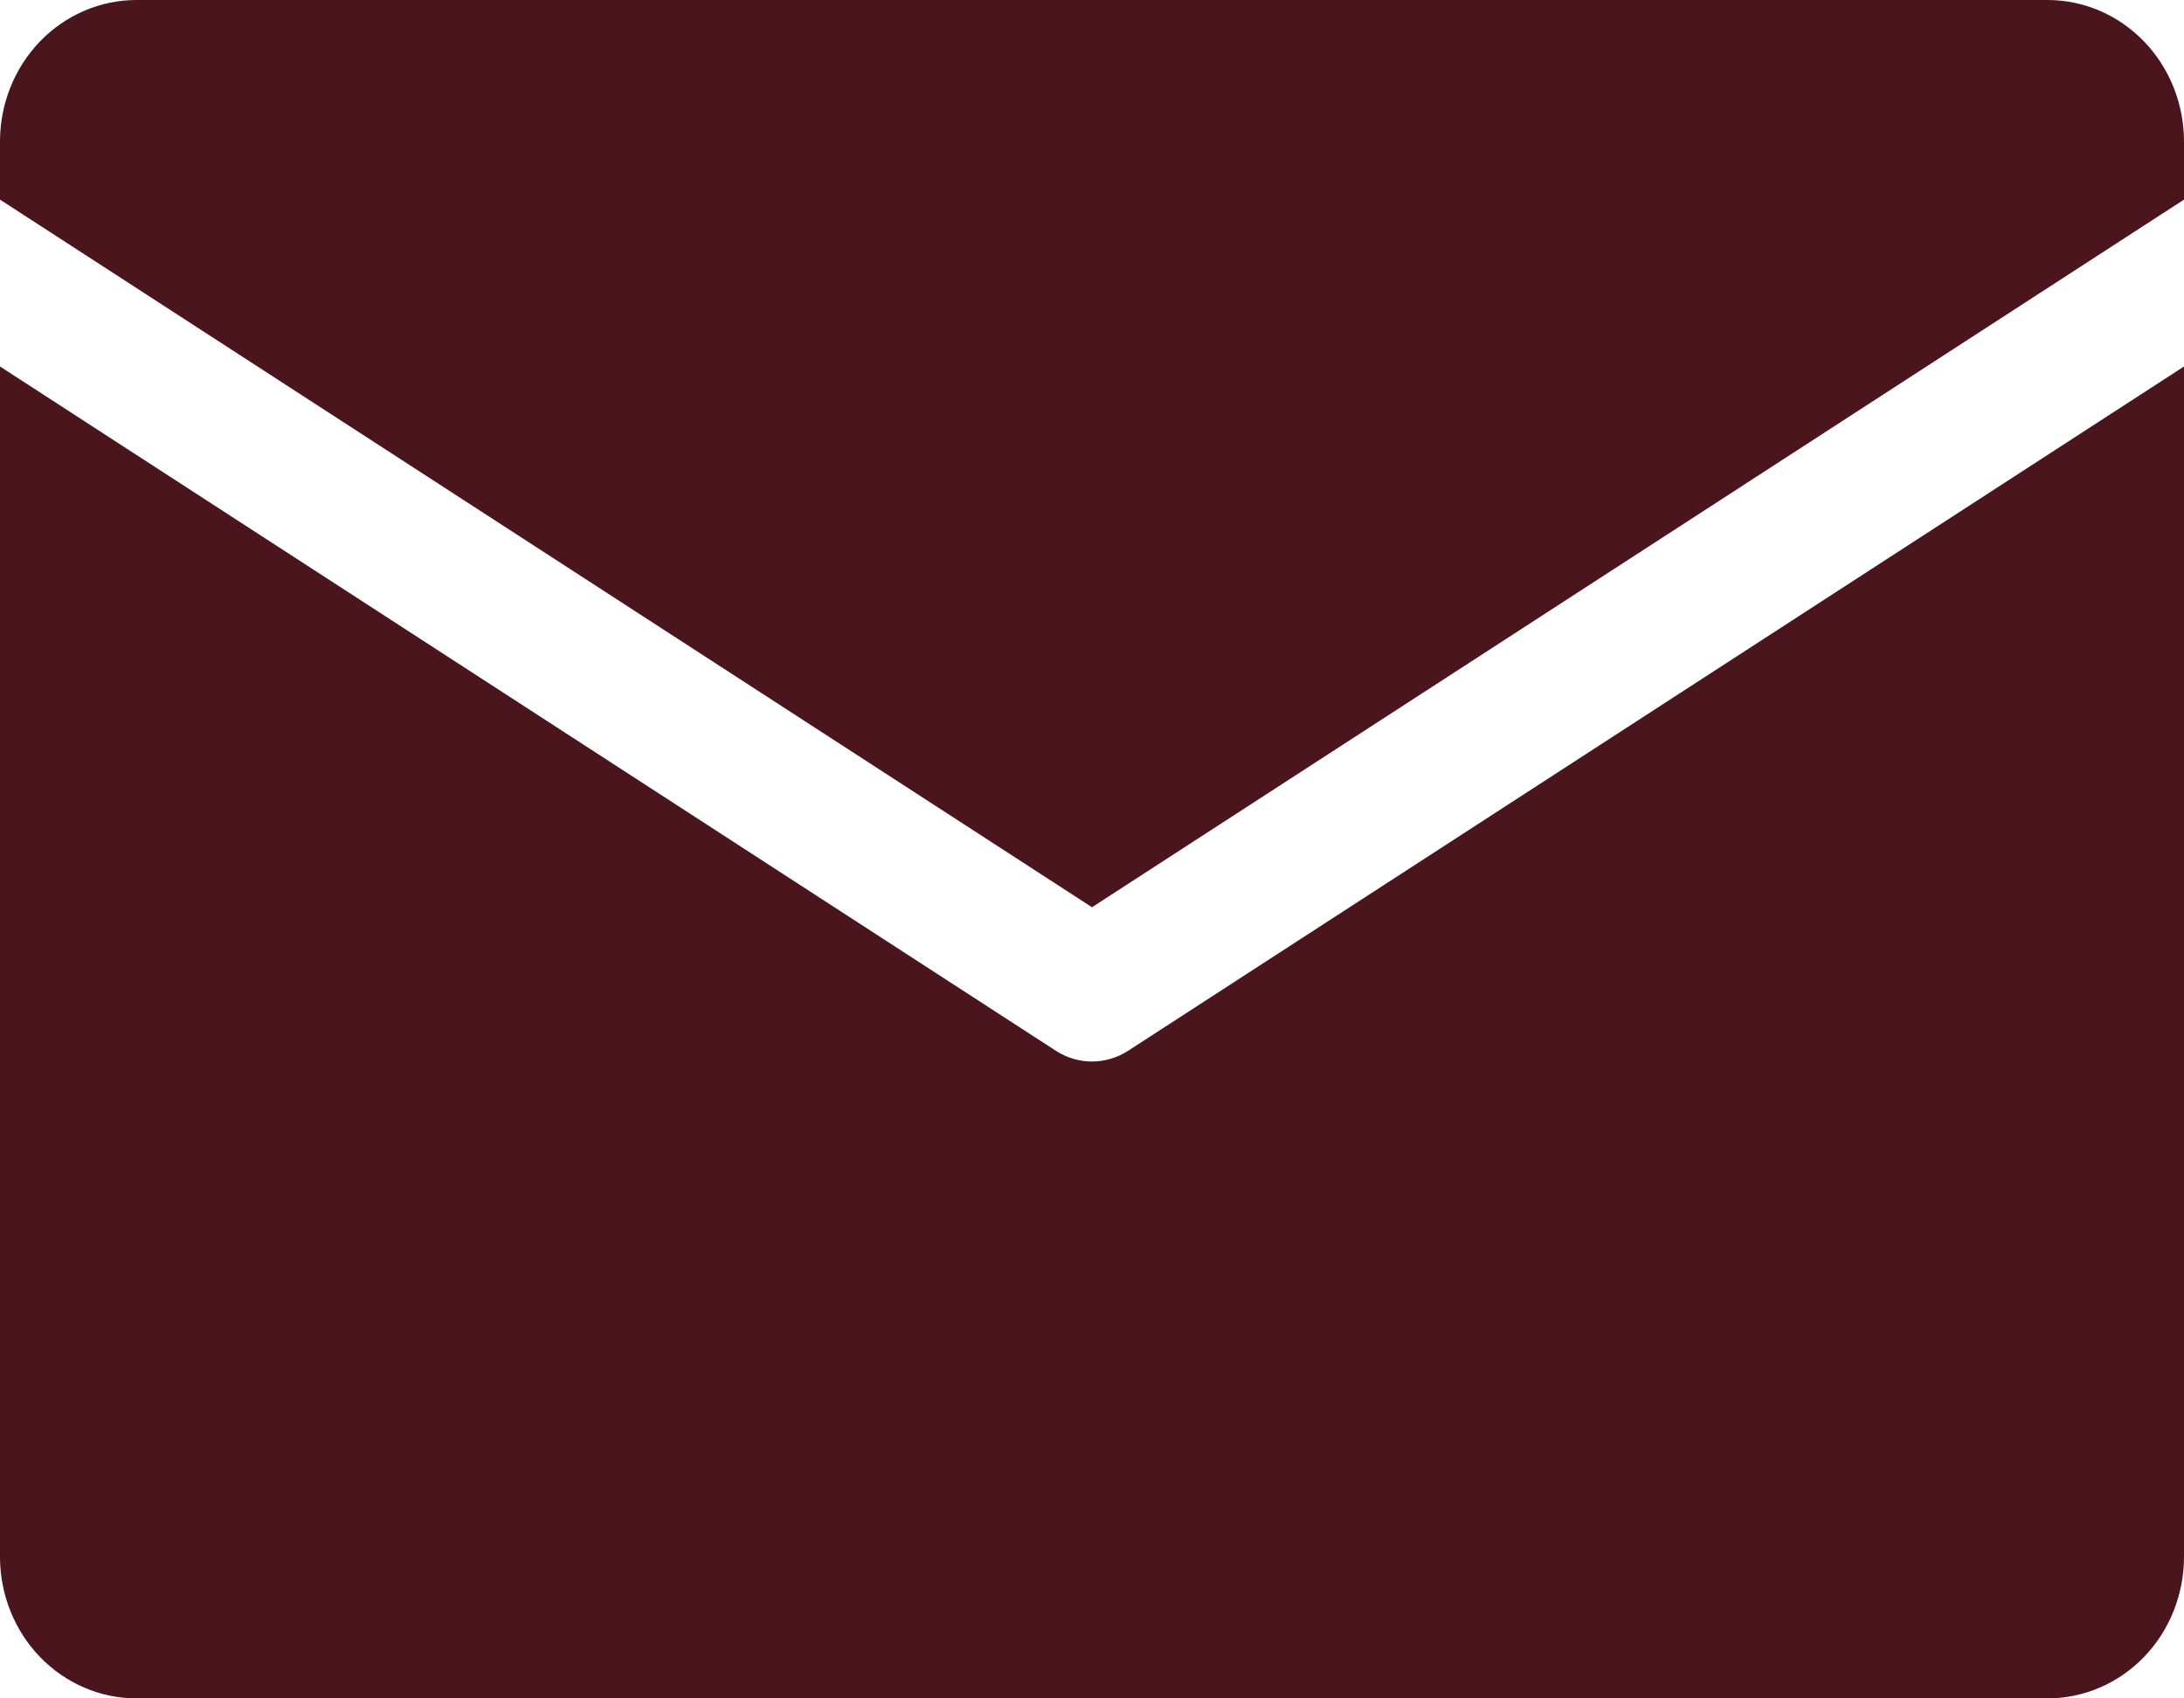 <svg width="36" height="28" viewBox="0 0 36 28" fill="none" xmlns="http://www.w3.org/2000/svg">
<g clip-path="url(#clip0_1947_165)">
<path d="M0 3.291V2.333C0 1.714 0.237 1.121 0.659 0.683C1.081 0.246 1.653 0 2.25 0L33.75 0C34.347 0 34.919 0.246 35.341 0.683C35.763 1.121 36 1.714 36 2.333V3.291L18 14.957L0 3.291ZM18.596 17.323C18.417 17.439 18.211 17.5 18 17.5C17.789 17.5 17.583 17.439 17.404 17.323L0 6.042V25.667C0 26.285 0.237 26.879 0.659 27.317C1.081 27.754 1.653 28 2.25 28H33.75C34.347 28 34.919 27.754 35.341 27.317C35.763 26.879 36 26.285 36 25.667V6.042L18.596 17.323Z" fill="#4A151D"/>
</g>
<defs>
<clipPath id="clip0_1947_165">
<rect width="36" height="28" fill="white"/>
</clipPath>
</defs>
</svg>
